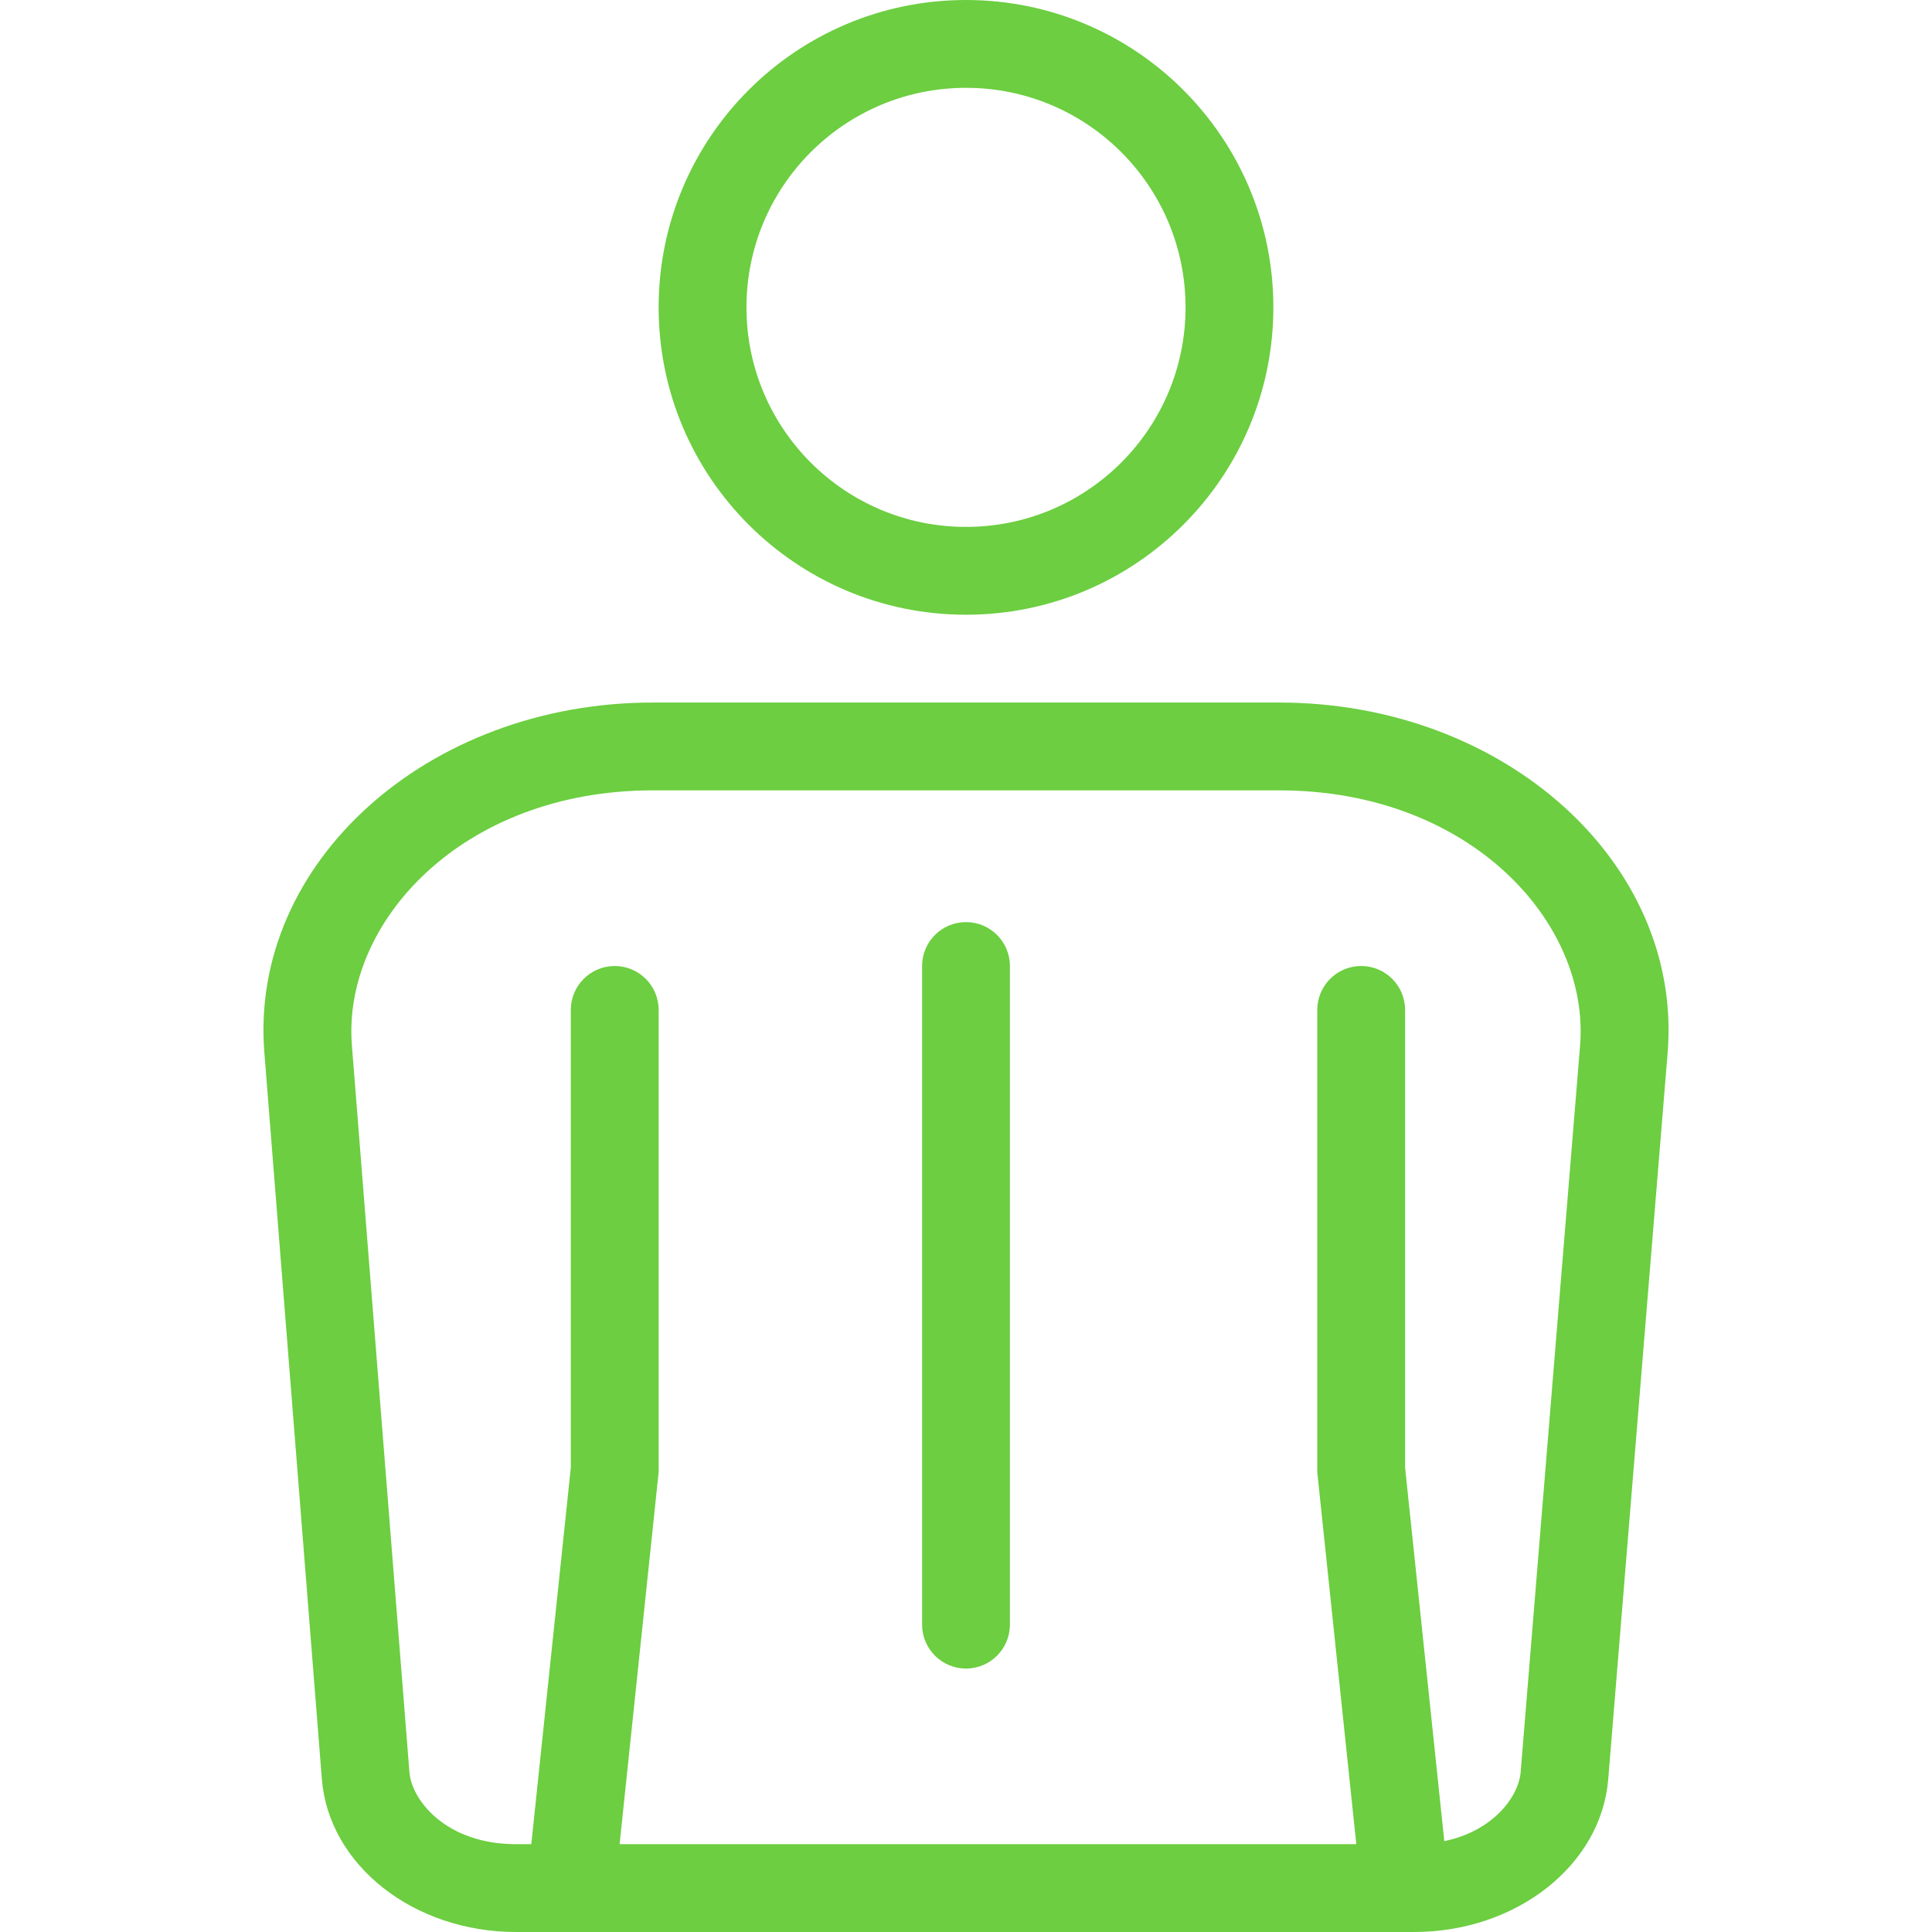 <svg width="44" height="44" viewBox="0 0 44 44" fill="none" xmlns="http://www.w3.org/2000/svg">
<path fill-rule="evenodd" clip-rule="evenodd" d="M22 2C19.239 2 17 4.239 17 7C17 9.761 19.239 12 22 12C24.761 12 27 9.761 27 7C27 4.239 24.761 2 22 2ZM15 7C15 3.134 18.134 0 22 0C25.866 0 29 3.134 29 7C29 10.866 25.866 14 22 14C18.134 14 15 10.866 15 7ZM14.865 18C10.528 18 7.792 21.003 8.014 23.805L9.324 40.357C9.375 41.006 10.166 42 11.752 42H12.1L13 33.424V23C13 22.448 13.448 22 14 22C14.552 22 15 22.448 15 23V33.529L14.111 42H30.889L30 33.529V23C30 22.448 30.448 22 31 22C31.552 22 32 22.448 32 23V33.424L32.893 41.931C34.019 41.697 34.587 40.907 34.632 40.36L35.985 23.817C36.215 21.012 33.479 18 29.135 18H14.865ZM13.014 44H31.986C31.994 44 32.003 44 32.011 44H32.204C34.533 44 36.465 42.481 36.626 40.523L37.979 23.98C38.332 19.664 34.271 16 29.135 16H14.865C9.737 16 5.679 19.654 6.02 23.963L7.33 40.515C7.485 42.476 9.419 44 11.752 44H12.989C12.993 44 12.998 44 13.003 44C13.007 44 13.011 44 13.014 44ZM23 22C23 21.448 22.552 21 22 21C21.448 21 21 21.448 21 22V37C21 37.552 21.448 38 22 38C22.552 38 23 37.552 23 37V22Z" fill="#6cce4099"/>
</svg>
